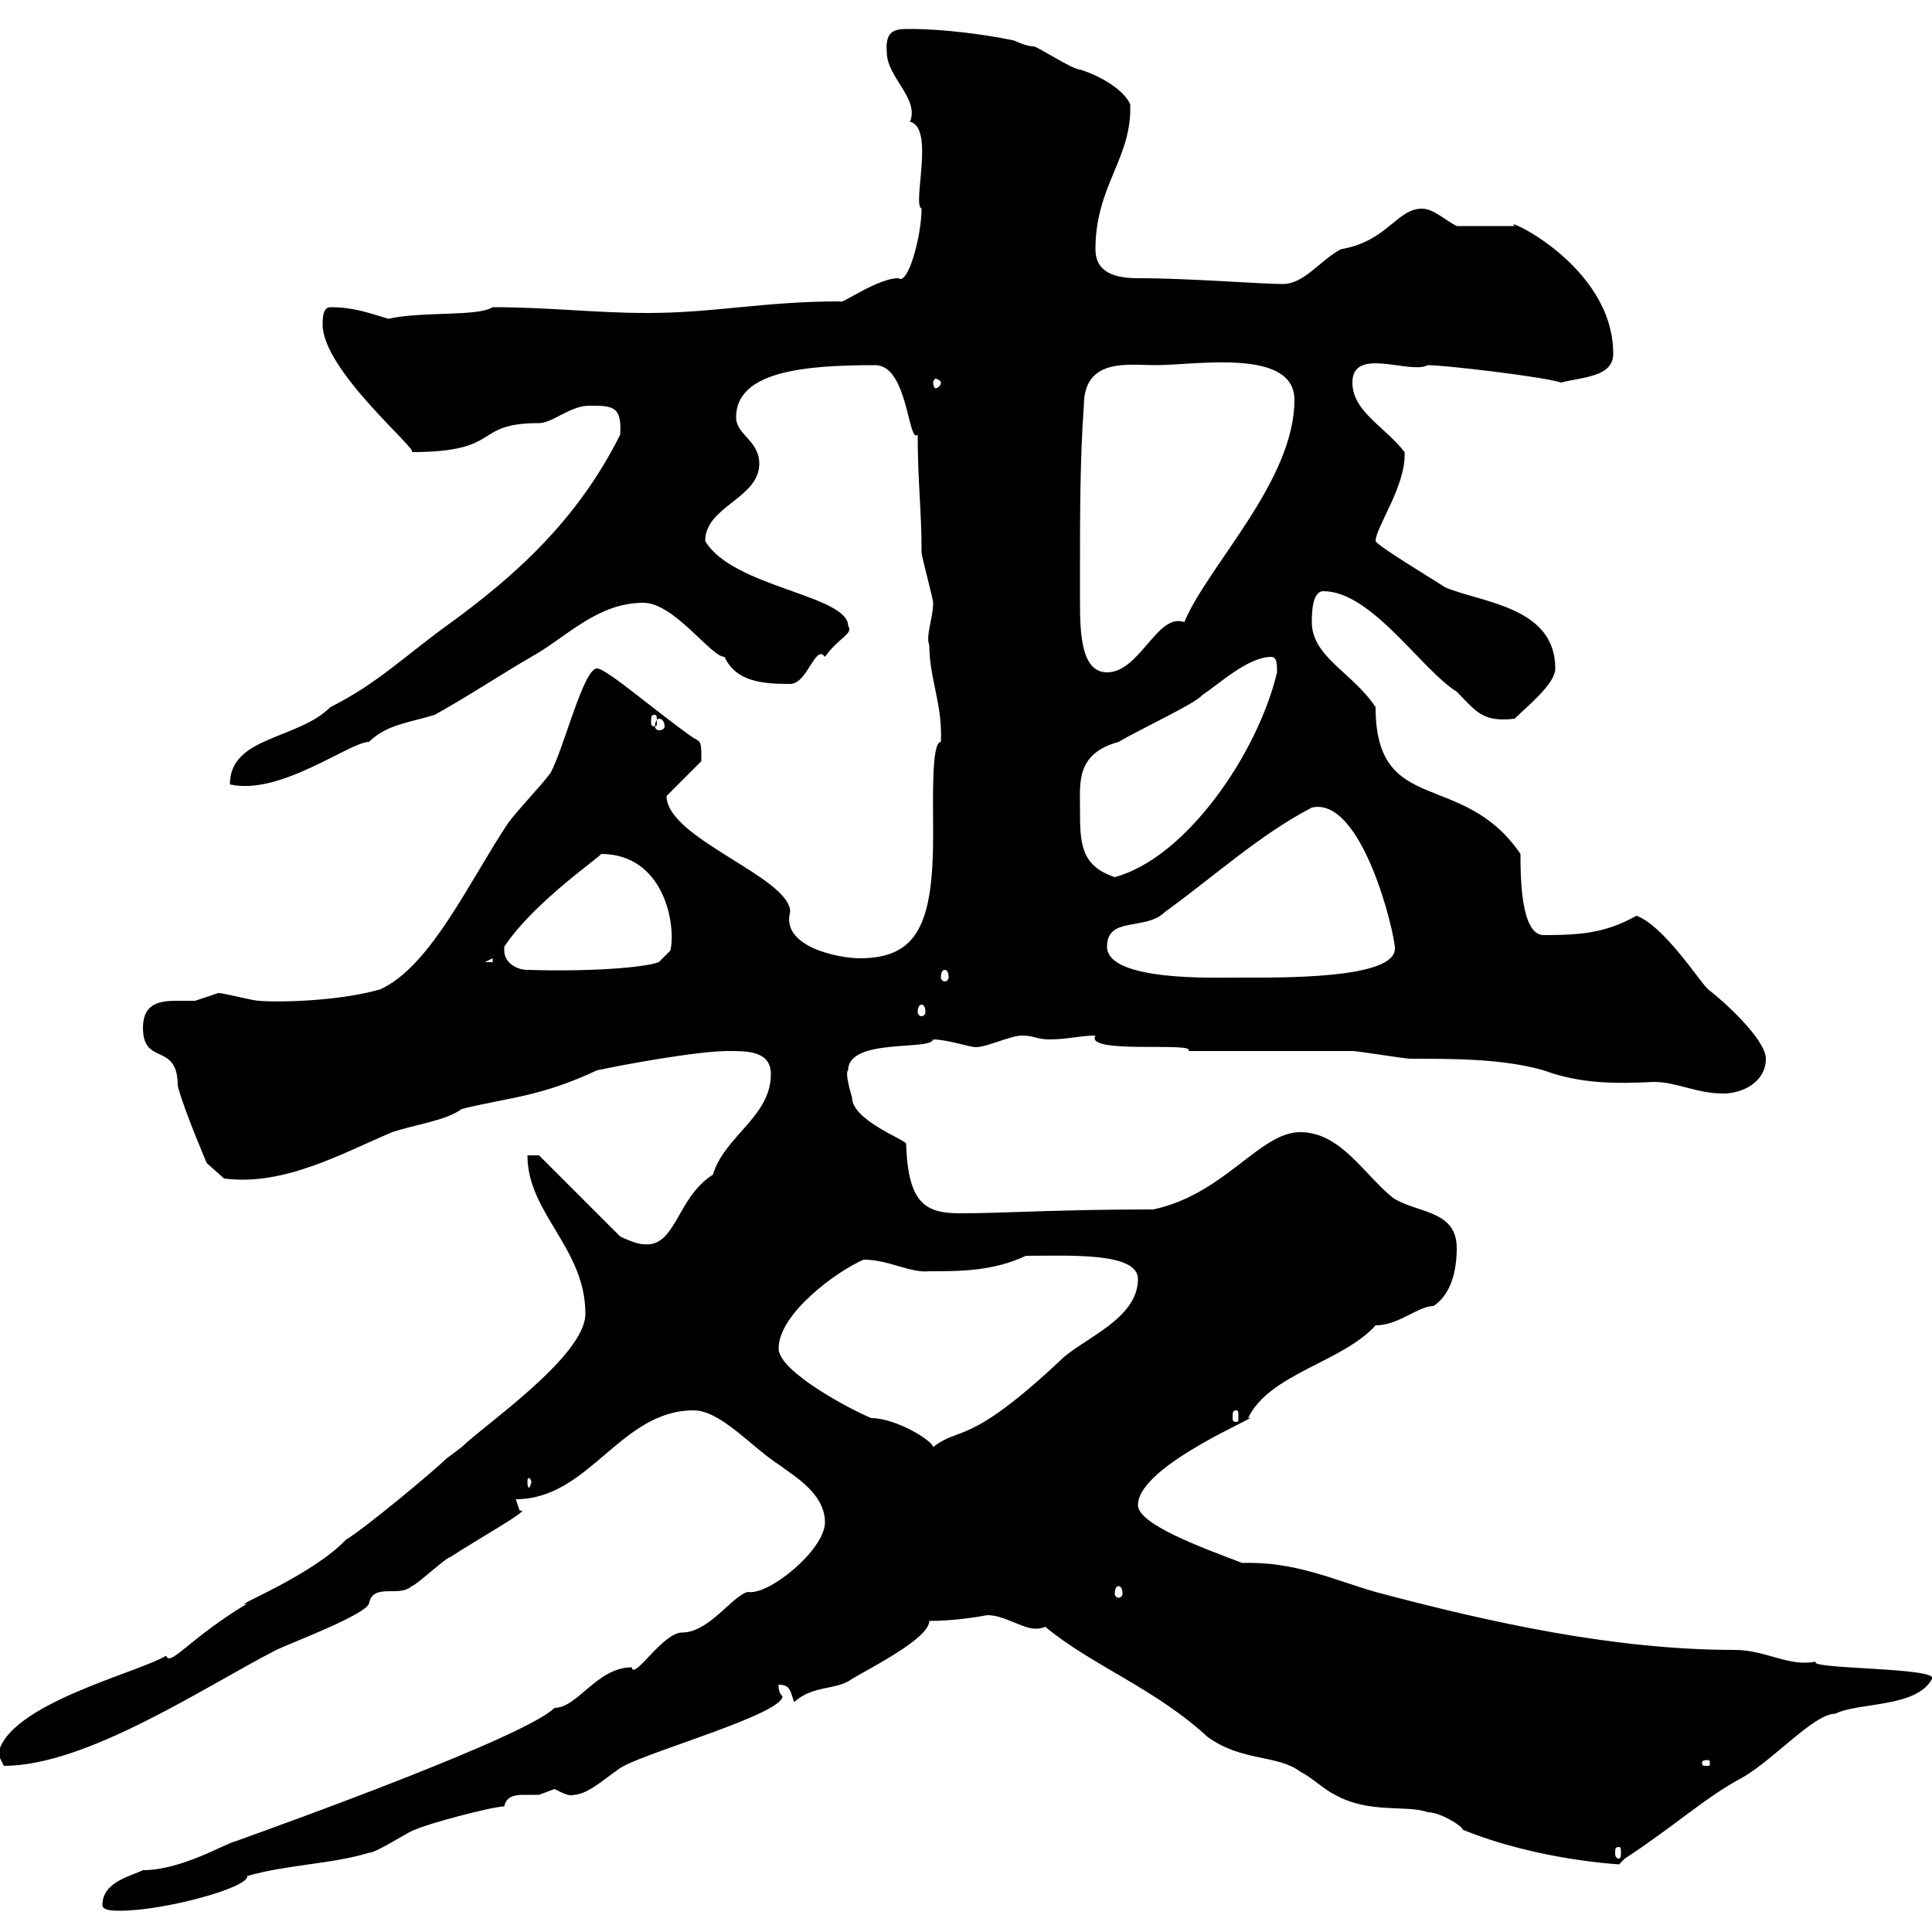 <svg xmlns="http://www.w3.org/2000/svg" xmlns:xlink="http://www.w3.org/1999/xlink" width="300" height="300"><path d="M15.90 295.80C15.90 296.70 17.70 296.70 18.60 296.70C25.50 296.70 38.70 293.10 38.40 291.30C44.70 289.50 51.30 289.50 57.30 287.70C58.50 287.70 63.90 284.10 64.50 284.10C66.30 283.20 76.50 280.50 78.30 280.50C78.60 279 79.80 278.70 81.30 278.70C81.90 278.70 83.10 278.70 83.70 278.70C83.70 278.70 86.10 277.80 86.10 277.80C87.30 278.40 88.50 279 89.10 278.70C91.50 278.70 95.10 275.10 96.90 274.20C101.40 271.80 121.50 266.10 121.50 263.40C120.90 262.80 120.90 262.20 120.90 261.60C122.70 261.60 122.70 262.50 123.30 264.30C126.30 261.60 129.90 262.50 132.30 260.70C135.30 258.90 144.30 254.40 144.30 251.70C147.90 251.70 151.80 251.10 153.30 250.80C156 250.80 158.70 252.90 160.80 252.90C161.10 252.90 161.70 252.90 162.30 252.60C169.50 258.60 179.40 262.20 187.50 269.70C192.90 273.60 198.30 272.40 201.90 275.10C203.70 276 205.50 277.80 207.30 278.70C212.70 281.70 218.40 280.20 221.70 281.40C223.80 281.40 227.40 283.80 227.10 284.10C238.80 288.90 251.70 289.50 251.40 289.50C251.40 289.50 252.30 288.60 252.30 288.60C260.10 283.50 264.90 279 270.60 276C275.70 273 281.70 266.10 285 266.10C288.60 264.30 297.60 265.20 300 260.70C301.20 258.90 280.20 259.20 282 258C277.80 258.90 274.20 256.20 269.40 256.20C250.80 256.20 231.60 252 213.60 247.20C207.30 245.40 201 242.40 192.90 242.70C186.60 240.30 176.70 236.70 176.70 233.70C176.70 227.40 197.10 219.30 193.80 220.20C197.10 213.30 208.50 211.50 213.60 205.80C217.20 205.80 220.20 202.80 222.60 202.80C225.30 201 226.20 197.40 226.20 193.80C226.20 187.80 219.90 188.40 216.30 186C211.80 182.40 208.20 175.80 201.90 175.80C195.60 175.80 190.20 185.40 179.10 187.80C164.10 187.80 156 188.40 149.10 188.40C143.70 188.40 141 186.90 140.70 177.60C140.70 177 132.30 174 132.30 170.40C132.30 170.40 131.10 166.50 131.70 166.20C131.70 161.10 144.60 163.20 144.90 161.40C147 161.40 150.60 162.60 151.50 162.60C153.30 162.60 156.90 160.80 158.70 160.80C160.50 160.80 161.10 161.40 162.90 161.40C165.90 161.40 167.70 160.80 170.10 160.80C168.30 163.80 186 161.70 184.50 163.20C188.40 163.20 206.40 163.20 210 163.20C210.90 163.20 218.10 164.40 219 164.40C225.90 164.40 233.40 164.40 239.70 166.20C245.40 168.30 250.80 168.30 256.80 168C260.40 168 263.40 169.80 267.60 169.80C270.60 169.80 274.20 168 274.20 164.40C274.20 161.40 267.60 155.40 265.20 153.60C263.70 152.10 258.30 143.70 254.10 142.20C249.30 144.90 245.40 145.20 239.70 145.20C236.10 145.20 236.10 135.90 236.10 132.60C227.10 119.40 213.60 126.90 213.60 109.80C210 104.40 203.70 102 203.70 96.60C203.70 95.40 203.70 91.80 205.50 91.80C213 91.80 220.80 104.10 226.20 107.40C229.20 110.40 230.10 112.20 235.20 111.60C237.30 109.50 241.50 106.20 241.50 103.80C241.50 94.20 230.10 93.60 224.40 91.20C222.60 90 213.60 84.60 213.60 84C213.60 81.90 218.40 75.30 218.10 70.20C215.10 66.30 210 63.90 210 59.40C210 53.70 219 58.20 221.70 56.70C224.40 56.70 239.70 58.50 242.40 59.40C246 58.50 250.50 58.50 250.50 54.90C250.50 41.10 232.80 33.30 235.20 35.10C234.30 35.10 228 35.10 226.20 35.10C224.40 34.20 222.60 32.40 220.80 32.40C216.90 32.40 215.40 37.50 208.20 38.70C204.90 40.50 202.50 44.10 199.20 44.10C195.60 44.10 184.80 43.20 176.70 43.20C173.10 43.20 170.10 42.30 170.10 38.70C170.10 28.80 175.80 24.60 175.50 16.20C174.30 13.50 169.80 11.40 167.70 10.80C166.50 10.80 161.10 7.20 160.50 7.20C159.30 7.20 157.50 6.30 157.50 6.30C153.30 5.40 146.70 4.50 141.30 4.50C139.20 4.50 137.40 4.50 137.70 8.10C137.70 12 142.80 15.30 141.30 18.90C145.20 19.80 141.60 31.80 143.10 32.40C143.10 36.60 141 44.40 139.50 43.20C136.20 43.20 130.50 47.40 130.50 46.80C118.50 46.80 111 48.60 100.50 48.60C92.40 48.60 85.20 47.70 76.50 47.70C74.10 49.20 65.70 48.30 60.30 49.50C57.30 48.60 54.90 47.70 51.30 47.70C50.10 47.70 50.10 49.50 50.10 50.40C50.10 57.60 65.40 70.20 63.90 70.20C78.30 70.20 73.20 65.70 83.70 65.70C85.80 65.70 88.50 63 91.50 63C95.10 63 96.60 63 96.30 67.50C89.70 80.70 80.10 89.40 69.30 97.20C62.70 102 58.50 106.20 51.30 109.80C46.20 114.90 35.70 114.30 35.70 121.80C43.50 123.60 54.30 115.20 57.30 115.20C60 112.50 63.60 112.20 67.50 111C72.90 108 78.30 104.40 82.50 102C87.90 99 92.70 93.60 99.90 93.60C104.70 93.60 110.40 102 112.50 102C114.30 105.90 118.50 106.20 122.70 106.20C125.40 106.20 126.60 99.90 128.10 102C130.20 99 132.60 98.40 131.70 97.20C131.70 92.40 113.70 91.20 109.50 84C109.50 78.60 117.90 77.40 117.90 72C117.90 68.40 114.30 67.50 114.30 64.80C114.30 57.60 125.10 56.70 135.90 56.70C141 56.70 141 69 142.50 67.50C142.50 75 143.10 78.90 143.10 85.80C143.10 86.40 144.90 93 144.90 93.60C144.90 96 143.70 98.70 144.30 100.20C144.30 105.30 146.40 109.50 146.10 115.20C144.60 115.20 144.90 124.20 144.90 129.60C144.90 143.40 142.50 148.80 133.50 148.80C130.20 148.80 121.20 147 122.70 141.60C122.70 136.20 103.50 130.20 103.50 123.60L108.90 118.20C108.90 115.20 108.90 115.20 107.70 114.60C101.70 110.40 94.20 103.80 92.70 103.80C90.60 103.80 87.60 116.10 85.50 120C83.70 122.40 80.70 125.40 78.90 127.80C72.90 136.80 66.90 150 59.10 153.60C53.10 155.40 43.50 155.70 40.20 155.40C39.30 155.40 34.80 154.20 33.90 154.20C33.90 154.20 30.30 155.40 30.30 155.40C29.70 155.40 28.50 155.40 27.60 155.40C24.90 155.40 22.20 155.70 22.20 159.60C22.20 165.60 27.60 161.70 27.60 168.60C28.50 172.20 32.10 180.60 32.10 180.60L34.80 183C44.10 184.20 53.10 179.10 60.90 175.80C64.50 174.60 69.30 174 71.70 172.20C78.90 170.40 83.70 170.40 92.70 166.20C96.90 165.30 108.30 163.20 113.10 163.20C116.10 163.20 119.70 163.20 119.70 166.80C119.70 173.40 112.50 176.40 110.70 182.40C105 186 105 193.80 99.90 193.20C98.70 193.20 96.30 192 96.30 192L83.70 179.40L81.90 179.40C81.90 188.40 90.90 193.80 90.90 204C90.90 210.60 75 221.40 71.70 224.70C71.70 224.70 69.30 226.50 69.30 226.50C67.50 228.30 56.70 237.30 53.70 239.10C48.30 244.80 35.10 249.90 38.40 249C29.40 254.40 26.40 258.90 25.80 257.10C21.30 259.80 1.20 264.60-0.30 272.40C-0.30 272.40 0.60 274.20 0.60 274.20C13.50 274.20 31.80 261.90 42.90 256.20C44.70 255.30 56.70 250.80 57.30 249C57.90 245.70 62.10 248.10 63.90 246.30C64.50 246.30 69.30 241.80 69.90 241.80C73.50 239.40 83.10 234 80.70 234.60C80.70 234.60 80.10 232.80 80.10 232.80C91.50 232.80 96.30 219 107.70 219C111.90 219 116.70 224.70 120.90 227.40C123.30 229.20 128.10 231.90 128.10 236.40C128.10 240.60 119.40 247.80 116.10 247.20C113.70 247.80 110.10 253.50 105.90 253.50C102.90 253.50 98.40 261 98.10 258.90C92.70 258.90 89.70 265.20 86.10 265.20C81.60 269.70 44.10 283.20 36.60 285.90C35.10 286.20 28.20 290.40 22.20 290.40C20.40 291.30 15.90 292.20 15.90 295.80ZM251.40 286.80C251.70 286.80 251.70 287.10 251.70 287.70C251.70 288 251.70 288.60 251.40 288.60C250.80 288.60 250.80 288 250.80 287.70C250.80 287.10 250.80 286.80 251.40 286.80ZM265.20 273.30C265.50 273.30 265.50 273.60 265.50 273.60C265.50 274.20 265.50 274.20 265.20 274.20C264.30 274.20 264.30 274.20 264.30 273.60C264.30 273.60 264.30 273.30 265.20 273.30ZM173.70 246.30C174 246.30 174.30 246.60 174.30 247.50C174.30 247.80 174 248.10 173.70 248.10C173.40 248.10 173.10 247.80 173.10 247.50C173.10 246.60 173.40 246.30 173.70 246.30ZM82.50 230.10C82.50 230.40 82.20 231 82.20 231C81.90 231 81.90 230.40 81.90 230.10C81.90 229.80 81.90 229.50 82.20 229.50C82.20 229.50 82.50 229.80 82.50 230.10ZM120.90 209.40C120.90 204 129.90 197.40 134.10 195.60C138 195.60 141.30 197.70 144.30 197.40C149.10 197.40 154.20 197.40 159.30 195C165.90 195 176.70 194.40 176.70 198.60C176.70 204.90 168 207.90 164.70 211.20C150.30 224.70 149.10 221.40 144.90 224.70C144.90 223.80 139.20 220.20 135.30 220.20C132.30 219 120.90 213 120.90 209.40ZM192 219C192.30 219 192.30 219.30 192.30 220.20C192.30 220.50 192.30 220.80 192 220.80C191.40 220.80 191.40 220.50 191.40 220.20C191.40 219.30 191.40 219 192 219ZM143.10 156C143.40 156 143.70 156.30 143.70 157.20C143.70 157.50 143.40 157.80 143.10 157.80C142.80 157.80 142.50 157.50 142.50 157.20C142.50 156.30 142.80 156 143.10 156ZM146.70 150.60C147 150.60 147.30 150.90 147.30 151.80C147.30 152.10 147 152.40 146.70 152.40C146.40 152.40 146.10 152.10 146.10 151.80C146.10 150.90 146.40 150.60 146.70 150.60ZM171.90 147C171.90 142.20 177.90 144.60 180.90 141.60C188.40 136.20 195.60 129.60 203.70 125.40C211.50 123.60 216.60 144.90 216.60 147.30C216.60 152.10 198.60 151.80 192 151.80C188.70 151.80 171.90 152.40 171.90 147ZM78.30 147.60C78.30 147.60 78.30 147 78.30 147C83.10 139.80 93.90 132.60 93.30 132.60C103.20 132.60 105 143.70 104.10 147.60L102.30 149.40C99.90 150.30 91.20 150.90 81.90 150.60C80.10 150.60 78.30 149.40 78.30 147.60ZM76.50 148.80L76.50 149.40L75.30 149.40ZM167.70 125.40C167.70 121.50 167.10 117 173.70 115.20C176.70 113.40 185.70 109.20 186.60 108C189.30 106.20 193.80 102 197.40 102C198.30 102 198.30 103.20 198.30 104.40C195.30 117 184.20 133.20 173.10 136.20C167.70 134.40 167.70 130.80 167.70 125.40ZM102.30 111.60C102.90 111.60 103.20 112.20 103.20 112.80C103.20 113.10 102.90 113.40 102.30 113.40C102 113.40 101.70 113.10 101.70 112.80C101.70 112.20 102 111.60 102.30 111.60ZM101.70 111C102 111 102 111.30 102 112.20C102 112.50 102 112.80 101.70 112.80C101.10 112.80 101.10 112.50 101.10 112.20C101.10 111.30 101.10 111 101.70 111ZM167.70 88.20C167.70 80.40 167.70 71.10 168.30 63C168.30 55.50 175.20 56.70 179.40 56.70C185.70 56.70 201 54 201 62.10C201 74.70 187.50 87.90 183.90 96.60C179.70 95.10 177 104.40 171.90 104.40C168 104.40 167.70 98.70 167.70 93.60C167.70 91.50 167.70 89.70 167.70 88.20ZM146.10 59.40C146.10 60 145.50 60.30 145.20 60.30C145.20 60.30 144.90 60 144.90 59.40C144.90 59.10 145.20 58.80 145.20 58.80C145.50 58.80 146.10 59.10 146.10 59.40Z"/></svg>